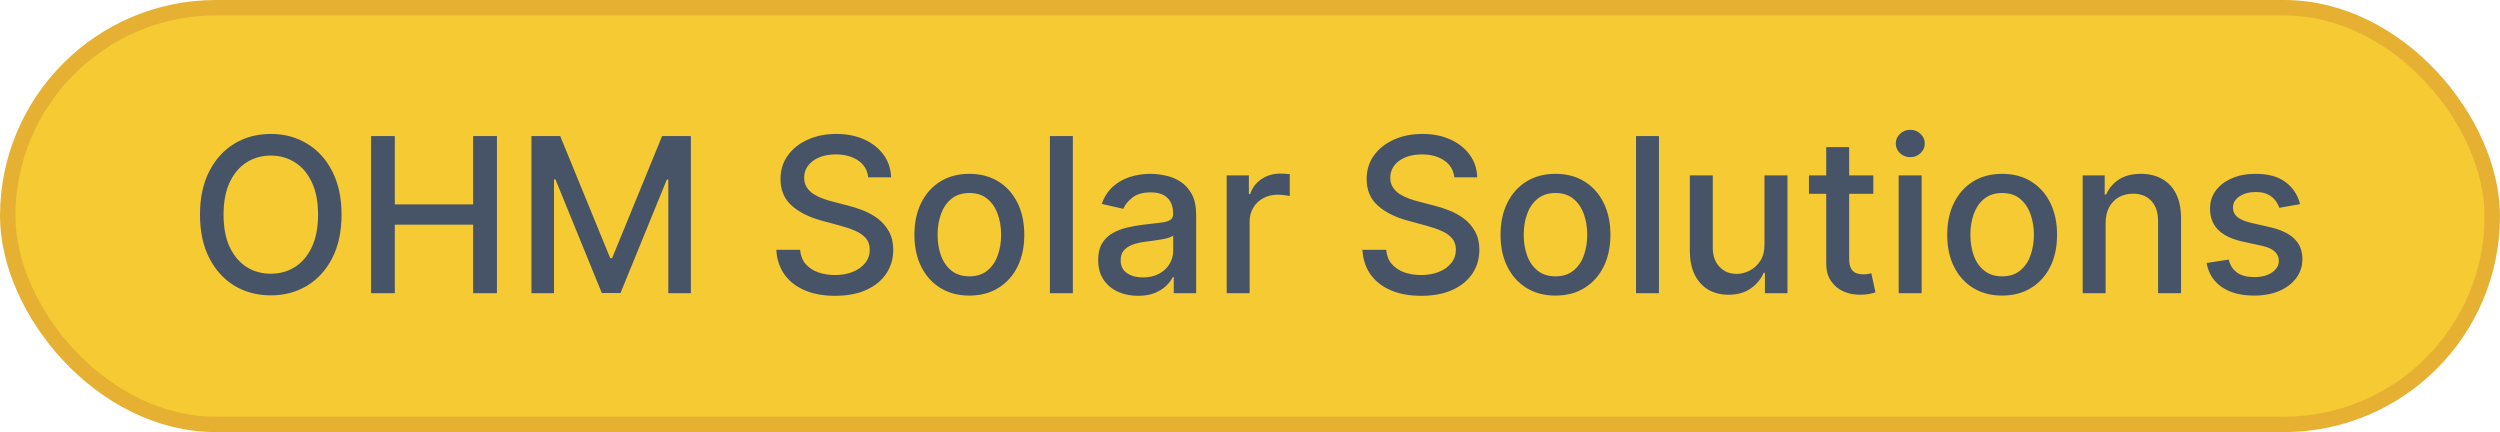 <svg width="162" height="28" viewBox="0 0 162 28" fill="none" xmlns="http://www.w3.org/2000/svg">
<rect x="0.5" y="0.5" width="161" height="27" rx="13.5" fill="#F6CA33"/>
<path d="M22.132 13.909C22.132 14.996 21.933 15.931 21.535 16.713C21.138 17.492 20.593 18.092 19.9 18.513C19.21 18.93 18.427 19.139 17.548 19.139C16.667 19.139 15.879 18.93 15.187 18.513C14.497 18.092 13.954 17.49 13.556 16.708C13.158 15.926 12.959 14.993 12.959 13.909C12.959 12.822 13.158 11.889 13.556 11.11C13.954 10.328 14.497 9.728 15.187 9.31C15.879 8.889 16.667 8.679 17.548 8.679C18.427 8.679 19.21 8.889 19.9 9.31C20.593 9.728 21.138 10.328 21.535 11.11C21.933 11.889 22.132 12.822 22.132 13.909ZM20.611 13.909C20.611 13.081 20.477 12.383 20.208 11.816C19.943 11.246 19.578 10.815 19.114 10.523C18.654 10.229 18.131 10.081 17.548 10.081C16.962 10.081 16.438 10.229 15.977 10.523C15.517 10.815 15.152 11.246 14.883 11.816C14.618 12.383 14.486 13.081 14.486 13.909C14.486 14.738 14.618 15.437 14.883 16.007C15.152 16.574 15.517 17.005 15.977 17.3C16.438 17.591 16.962 17.737 17.548 17.737C18.131 17.737 18.654 17.591 19.114 17.3C19.578 17.005 19.943 16.574 20.208 16.007C20.477 15.437 20.611 14.738 20.611 13.909ZM24.047 19V8.818H25.584V13.243H30.66V8.818H32.201V19H30.66V14.56H25.584V19H24.047ZM34.438 8.818H36.302L39.544 16.733H39.663L42.905 8.818H44.769V19H43.307V11.632H43.213L40.21 18.985H38.997L35.994 11.627H35.9V19H34.438V8.818ZM56.261 11.493C56.208 11.022 55.989 10.658 55.605 10.399C55.22 10.137 54.736 10.006 54.153 10.006C53.735 10.006 53.374 10.073 53.069 10.205C52.764 10.335 52.527 10.514 52.358 10.742C52.192 10.968 52.109 11.224 52.109 11.513C52.109 11.755 52.166 11.963 52.279 12.139C52.395 12.315 52.545 12.462 52.731 12.582C52.92 12.698 53.122 12.796 53.337 12.875C53.553 12.951 53.76 13.014 53.959 13.064L54.953 13.322C55.278 13.402 55.611 13.51 55.953 13.646C56.294 13.781 56.61 13.96 56.902 14.182C57.194 14.405 57.429 14.68 57.608 15.008C57.79 15.336 57.882 15.729 57.882 16.186C57.882 16.763 57.732 17.275 57.434 17.722C57.139 18.17 56.71 18.523 56.146 18.781C55.586 19.04 54.908 19.169 54.113 19.169C53.351 19.169 52.691 19.048 52.134 18.806C51.578 18.564 51.142 18.221 50.827 17.777C50.512 17.329 50.338 16.799 50.305 16.186H51.846C51.876 16.554 51.995 16.861 52.204 17.106C52.416 17.348 52.686 17.528 53.014 17.648C53.346 17.764 53.709 17.822 54.103 17.822C54.537 17.822 54.923 17.754 55.261 17.618C55.603 17.479 55.871 17.287 56.067 17.041C56.262 16.793 56.36 16.503 56.36 16.171C56.36 15.87 56.274 15.623 56.102 15.43C55.933 15.238 55.702 15.079 55.411 14.953C55.122 14.827 54.796 14.716 54.431 14.62L53.228 14.292C52.413 14.07 51.766 13.743 51.289 13.312C50.815 12.882 50.578 12.312 50.578 11.602C50.578 11.016 50.737 10.504 51.056 10.066C51.374 9.629 51.804 9.289 52.348 9.047C52.892 8.802 53.505 8.679 54.188 8.679C54.877 8.679 55.485 8.8 56.012 9.042C56.542 9.284 56.96 9.617 57.265 10.041C57.57 10.462 57.729 10.946 57.742 11.493H56.261ZM62.815 19.154C62.099 19.154 61.474 18.99 60.94 18.662C60.407 18.334 59.992 17.875 59.697 17.285C59.402 16.695 59.255 16.005 59.255 15.217C59.255 14.425 59.402 13.732 59.697 13.139C59.992 12.545 60.407 12.085 60.94 11.756C61.474 11.428 62.099 11.264 62.815 11.264C63.531 11.264 64.155 11.428 64.689 11.756C65.222 12.085 65.637 12.545 65.932 13.139C66.227 13.732 66.374 14.425 66.374 15.217C66.374 16.005 66.227 16.695 65.932 17.285C65.637 17.875 65.222 18.334 64.689 18.662C64.155 18.99 63.531 19.154 62.815 19.154ZM62.819 17.906C63.283 17.906 63.668 17.784 63.973 17.538C64.278 17.293 64.503 16.967 64.649 16.559C64.798 16.151 64.873 15.702 64.873 15.212C64.873 14.724 64.798 14.277 64.649 13.869C64.503 13.458 64.278 13.129 63.973 12.88C63.668 12.631 63.283 12.507 62.819 12.507C62.352 12.507 61.964 12.631 61.656 12.88C61.351 13.129 61.124 13.458 60.975 13.869C60.829 14.277 60.756 14.724 60.756 15.212C60.756 15.702 60.829 16.151 60.975 16.559C61.124 16.967 61.351 17.293 61.656 17.538C61.964 17.784 62.352 17.906 62.819 17.906ZM69.52 8.818V19H68.034V8.818H69.52ZM73.742 19.169C73.258 19.169 72.821 19.079 72.43 18.901C72.038 18.718 71.729 18.455 71.5 18.11C71.275 17.765 71.162 17.343 71.162 16.842C71.162 16.412 71.245 16.057 71.41 15.778C71.576 15.5 71.8 15.28 72.082 15.117C72.363 14.955 72.678 14.832 73.026 14.749C73.374 14.666 73.729 14.604 74.09 14.56C74.547 14.507 74.919 14.464 75.204 14.431C75.489 14.395 75.696 14.337 75.825 14.257C75.954 14.178 76.019 14.048 76.019 13.869V13.835C76.019 13.4 75.897 13.064 75.651 12.825C75.409 12.587 75.048 12.467 74.567 12.467C74.067 12.467 73.672 12.578 73.384 12.8C73.099 13.019 72.902 13.263 72.793 13.531L71.395 13.213C71.561 12.749 71.803 12.374 72.121 12.089C72.443 11.801 72.812 11.592 73.23 11.463C73.648 11.331 74.087 11.264 74.547 11.264C74.852 11.264 75.176 11.301 75.517 11.374C75.862 11.443 76.183 11.572 76.481 11.761C76.783 11.95 77.03 12.22 77.222 12.572C77.414 12.92 77.511 13.372 77.511 13.929V19H76.059V17.956H75.999C75.903 18.148 75.759 18.337 75.567 18.523C75.374 18.708 75.127 18.863 74.826 18.985C74.524 19.108 74.163 19.169 73.742 19.169ZM74.065 17.976C74.476 17.976 74.828 17.895 75.119 17.732C75.414 17.57 75.638 17.358 75.79 17.096C75.946 16.831 76.024 16.547 76.024 16.246V15.261C75.971 15.314 75.868 15.364 75.716 15.411C75.567 15.454 75.396 15.492 75.204 15.525C75.011 15.555 74.824 15.583 74.642 15.609C74.46 15.633 74.307 15.652 74.185 15.669C73.896 15.706 73.633 15.767 73.394 15.853C73.159 15.939 72.97 16.063 72.827 16.226C72.688 16.385 72.618 16.597 72.618 16.862C72.618 17.23 72.754 17.509 73.026 17.697C73.298 17.883 73.644 17.976 74.065 17.976ZM79.49 19V11.364H80.927V12.577H81.007C81.146 12.166 81.391 11.843 81.743 11.607C82.097 11.369 82.498 11.249 82.946 11.249C83.039 11.249 83.148 11.253 83.274 11.259C83.403 11.266 83.504 11.274 83.577 11.284V12.706C83.517 12.689 83.411 12.671 83.259 12.651C83.106 12.628 82.954 12.617 82.802 12.617C82.45 12.617 82.137 12.691 81.862 12.84C81.59 12.986 81.375 13.19 81.216 13.452C81.057 13.71 80.977 14.005 80.977 14.337V19H79.49ZM94.241 11.493C94.188 11.022 93.969 10.658 93.585 10.399C93.201 10.137 92.717 10.006 92.133 10.006C91.716 10.006 91.354 10.073 91.049 10.205C90.745 10.335 90.507 10.514 90.338 10.742C90.173 10.968 90.09 11.224 90.09 11.513C90.09 11.755 90.146 11.963 90.259 12.139C90.375 12.315 90.526 12.462 90.711 12.582C90.9 12.698 91.103 12.796 91.318 12.875C91.533 12.951 91.74 13.014 91.939 13.064L92.934 13.322C93.258 13.402 93.592 13.51 93.933 13.646C94.274 13.781 94.591 13.96 94.882 14.182C95.174 14.405 95.409 14.68 95.588 15.008C95.771 15.336 95.862 15.729 95.862 16.186C95.862 16.763 95.713 17.275 95.415 17.722C95.12 18.17 94.69 18.523 94.127 18.781C93.567 19.04 92.889 19.169 92.094 19.169C91.331 19.169 90.672 19.048 90.115 18.806C89.558 18.564 89.122 18.221 88.807 17.777C88.492 17.329 88.318 16.799 88.285 16.186H89.826C89.856 16.554 89.976 16.861 90.184 17.106C90.397 17.348 90.667 17.528 90.995 17.648C91.326 17.764 91.689 17.822 92.084 17.822C92.518 17.822 92.904 17.754 93.242 17.618C93.583 17.479 93.852 17.287 94.047 17.041C94.243 16.793 94.341 16.503 94.341 16.171C94.341 15.87 94.254 15.623 94.082 15.43C93.913 15.238 93.683 15.079 93.391 14.953C93.103 14.827 92.776 14.716 92.412 14.62L91.209 14.292C90.393 14.07 89.747 13.743 89.27 13.312C88.796 12.882 88.559 12.312 88.559 11.602C88.559 11.016 88.718 10.504 89.036 10.066C89.354 9.629 89.785 9.289 90.329 9.047C90.872 8.802 91.485 8.679 92.168 8.679C92.858 8.679 93.466 8.8 93.993 9.042C94.523 9.284 94.941 9.617 95.246 10.041C95.55 10.462 95.71 10.946 95.723 11.493H94.241ZM100.795 19.154C100.079 19.154 99.454 18.99 98.921 18.662C98.387 18.334 97.973 17.875 97.678 17.285C97.383 16.695 97.235 16.005 97.235 15.217C97.235 14.425 97.383 13.732 97.678 13.139C97.973 12.545 98.387 12.085 98.921 11.756C99.454 11.428 100.079 11.264 100.795 11.264C101.511 11.264 102.136 11.428 102.669 11.756C103.203 12.085 103.617 12.545 103.912 13.139C104.207 13.732 104.355 14.425 104.355 15.217C104.355 16.005 104.207 16.695 103.912 17.285C103.617 17.875 103.203 18.334 102.669 18.662C102.136 18.99 101.511 19.154 100.795 19.154ZM100.8 17.906C101.264 17.906 101.648 17.784 101.953 17.538C102.258 17.293 102.484 16.967 102.63 16.559C102.779 16.151 102.853 15.702 102.853 15.212C102.853 14.724 102.779 14.277 102.63 13.869C102.484 13.458 102.258 13.129 101.953 12.88C101.648 12.631 101.264 12.507 100.8 12.507C100.333 12.507 99.945 12.631 99.637 12.88C99.332 13.129 99.105 13.458 98.956 13.869C98.81 14.277 98.737 14.724 98.737 15.212C98.737 15.702 98.81 16.151 98.956 16.559C99.105 16.967 99.332 17.293 99.637 17.538C99.945 17.784 100.333 17.906 100.8 17.906ZM107.5 8.818V19H106.014V8.818H107.5ZM114.338 15.833V11.364H115.829V19H114.367V17.678H114.288C114.112 18.085 113.831 18.425 113.443 18.697C113.058 18.965 112.579 19.099 112.006 19.099C111.515 19.099 111.081 18.992 110.703 18.776C110.329 18.558 110.034 18.234 109.818 17.807C109.606 17.379 109.5 16.851 109.5 16.221V11.364H110.987V16.042C110.987 16.562 111.131 16.977 111.419 17.285C111.708 17.593 112.082 17.747 112.543 17.747C112.821 17.747 113.098 17.678 113.373 17.538C113.652 17.399 113.882 17.189 114.064 16.907C114.25 16.625 114.341 16.267 114.338 15.833ZM121.391 11.364V12.557H117.22V11.364H121.391ZM118.339 9.534H119.825V16.758C119.825 17.046 119.868 17.263 119.954 17.409C120.04 17.552 120.151 17.649 120.287 17.702C120.427 17.752 120.577 17.777 120.74 17.777C120.859 17.777 120.964 17.769 121.053 17.752C121.142 17.736 121.212 17.722 121.262 17.712L121.53 18.94C121.444 18.974 121.321 19.007 121.162 19.04C121.003 19.076 120.804 19.096 120.566 19.099C120.175 19.106 119.81 19.037 119.472 18.891C119.134 18.745 118.861 18.519 118.652 18.215C118.443 17.91 118.339 17.527 118.339 17.066V9.534ZM123.035 19V11.364H124.522V19H123.035ZM123.786 10.185C123.528 10.185 123.306 10.099 123.12 9.927C122.938 9.751 122.847 9.542 122.847 9.3C122.847 9.055 122.938 8.846 123.12 8.674C123.306 8.498 123.528 8.411 123.786 8.411C124.045 8.411 124.265 8.498 124.447 8.674C124.633 8.846 124.726 9.055 124.726 9.3C124.726 9.542 124.633 9.751 124.447 9.927C124.265 10.099 124.045 10.185 123.786 10.185ZM129.738 19.154C129.022 19.154 128.398 18.99 127.864 18.662C127.33 18.334 126.916 17.875 126.621 17.285C126.326 16.695 126.179 16.005 126.179 15.217C126.179 14.425 126.326 13.732 126.621 13.139C126.916 12.545 127.33 12.085 127.864 11.756C128.398 11.428 129.022 11.264 129.738 11.264C130.454 11.264 131.079 11.428 131.613 11.756C132.146 12.085 132.561 12.545 132.856 13.139C133.151 13.732 133.298 14.425 133.298 15.217C133.298 16.005 133.151 16.695 132.856 17.285C132.561 17.875 132.146 18.334 131.613 18.662C131.079 18.99 130.454 19.154 129.738 19.154ZM129.743 17.906C130.207 17.906 130.592 17.784 130.897 17.538C131.202 17.293 131.427 16.967 131.573 16.559C131.722 16.151 131.797 15.702 131.797 15.212C131.797 14.724 131.722 14.277 131.573 13.869C131.427 13.458 131.202 13.129 130.897 12.88C130.592 12.631 130.207 12.507 129.743 12.507C129.276 12.507 128.888 12.631 128.58 12.88C128.275 13.129 128.048 13.458 127.899 13.869C127.753 14.277 127.68 14.724 127.68 15.212C127.68 15.702 127.753 16.151 127.899 16.559C128.048 16.967 128.275 17.293 128.58 17.538C128.888 17.784 129.276 17.906 129.743 17.906ZM136.444 14.466V19H134.957V11.364H136.384V12.607H136.479C136.654 12.202 136.929 11.877 137.304 11.632C137.682 11.387 138.157 11.264 138.731 11.264C139.251 11.264 139.707 11.374 140.098 11.592C140.489 11.808 140.792 12.129 141.008 12.557C141.223 12.984 141.331 13.513 141.331 14.143V19H139.844V14.322C139.844 13.768 139.7 13.336 139.412 13.024C139.123 12.709 138.727 12.552 138.224 12.552C137.879 12.552 137.572 12.626 137.304 12.776C137.039 12.925 136.828 13.143 136.672 13.432C136.52 13.717 136.444 14.062 136.444 14.466ZM149.047 13.228L147.699 13.467C147.643 13.294 147.554 13.13 147.431 12.974C147.312 12.819 147.149 12.691 146.944 12.592C146.738 12.492 146.481 12.443 146.173 12.443C145.752 12.443 145.401 12.537 145.119 12.726C144.838 12.912 144.697 13.152 144.697 13.447C144.697 13.702 144.791 13.907 144.98 14.063C145.169 14.219 145.474 14.347 145.895 14.446L147.108 14.724C147.811 14.887 148.334 15.137 148.679 15.475C149.024 15.813 149.196 16.252 149.196 16.793C149.196 17.25 149.063 17.658 148.798 18.016C148.536 18.37 148.17 18.649 147.699 18.851C147.232 19.053 146.69 19.154 146.074 19.154C145.219 19.154 144.521 18.972 143.981 18.607C143.44 18.239 143.109 17.717 142.986 17.041L144.423 16.822C144.513 17.197 144.697 17.48 144.975 17.673C145.253 17.861 145.616 17.956 146.064 17.956C146.551 17.956 146.94 17.855 147.232 17.653C147.524 17.447 147.67 17.197 147.67 16.902C147.67 16.663 147.58 16.463 147.401 16.3C147.226 16.138 146.955 16.015 146.591 15.932L145.298 15.649C144.586 15.487 144.059 15.228 143.717 14.874C143.379 14.519 143.21 14.07 143.21 13.526C143.21 13.075 143.336 12.681 143.588 12.343C143.84 12.005 144.188 11.742 144.632 11.553C145.076 11.36 145.585 11.264 146.158 11.264C146.984 11.264 147.633 11.443 148.107 11.801C148.581 12.156 148.894 12.631 149.047 13.228Z" fill="#475467"/>
<rect x="0.5" y="0.5" width="161" height="27" rx="13.5" stroke="#E6B133"/>
</svg>
